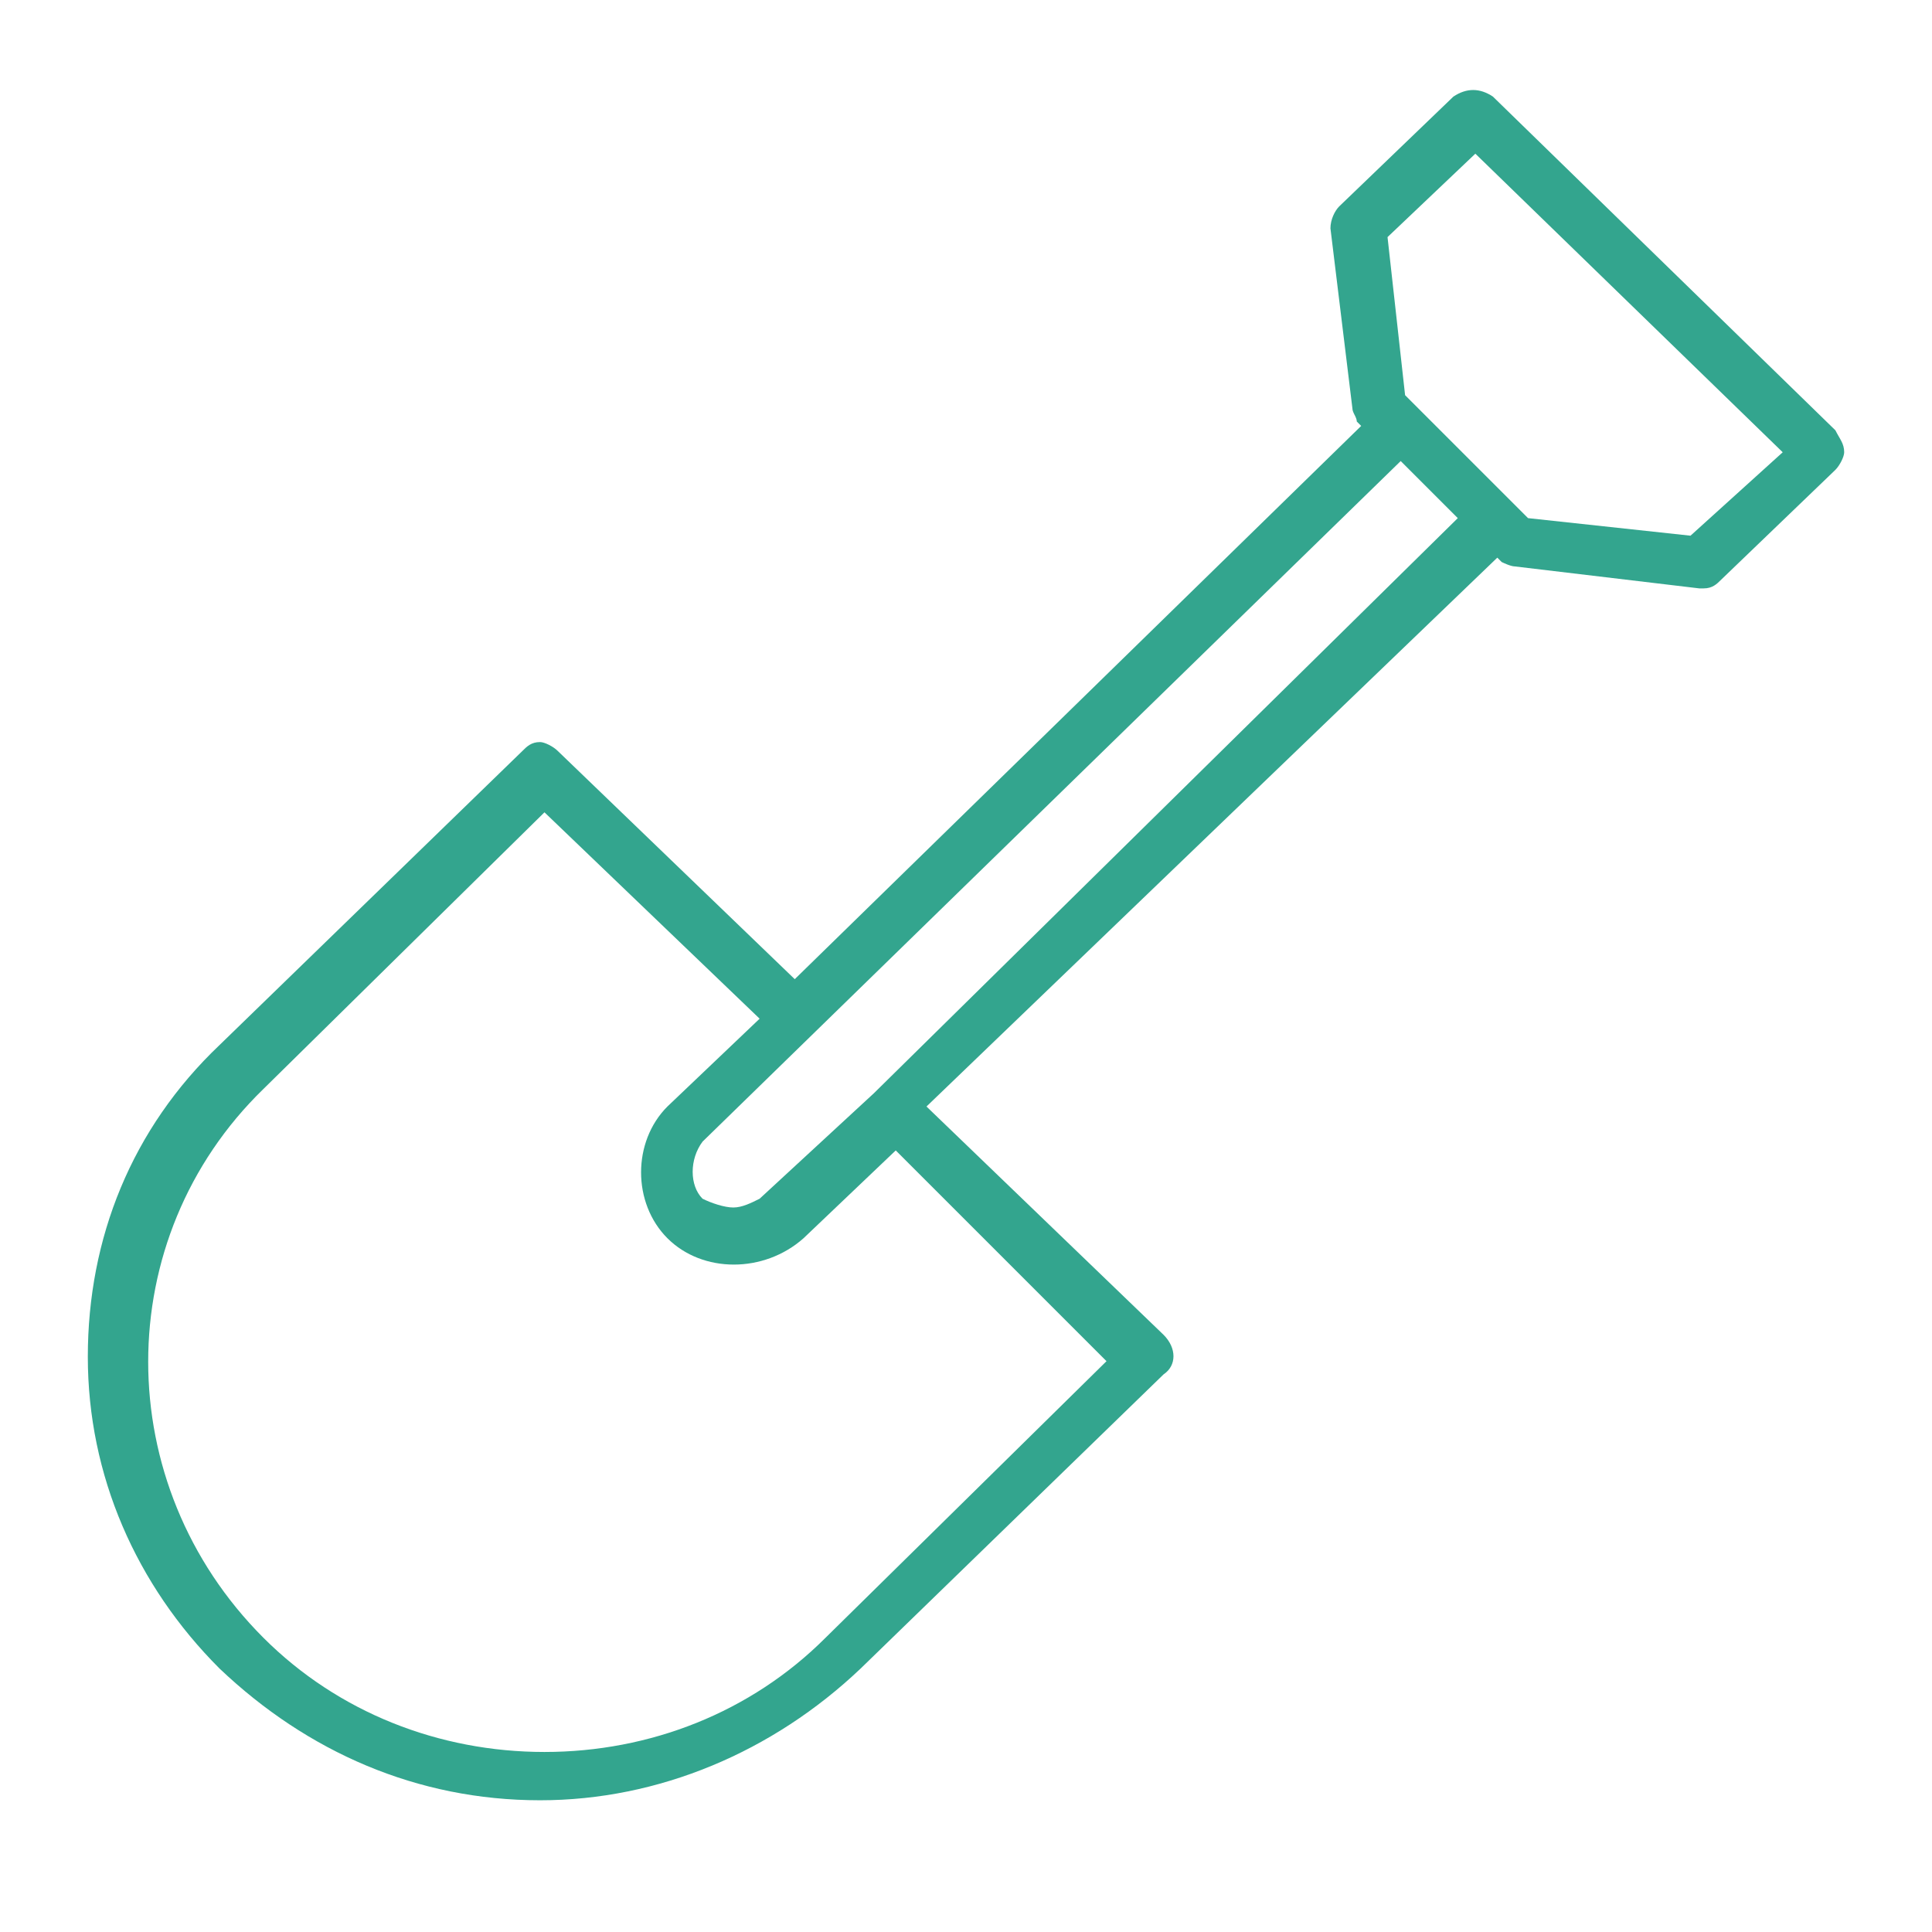 <?xml version="1.0" encoding="utf-8"?>
<!-- Generator: Adobe Illustrator 27.0.0, SVG Export Plug-In . SVG Version: 6.00 Build 0)  -->
<svg version="1.1" id="Layer_1" xmlns="http://www.w3.org/2000/svg" xmlns:xlink="http://www.w3.org/1999/xlink" x="0px" y="0px"
	 viewBox="0 0 44 44" style="enable-background:new 0 0 44 44;" xml:space="preserve">
<style type="text/css">
	.st0{fill:#33A58E;}
</style>
<path class="st0" d="M41.8,9.8L41.8,9.8L34,2.2c-0.3-0.2-0.6-0.2-0.9,0l-2.6,2.5c-0.1,0.1-0.2,0.3-0.2,0.5l0.5,4.1
	c0,0.1,0.1,0.2,0.1,0.3l0.1,0.1L18.1,22.3l-5.4-5.2c-0.1-0.1-0.3-0.2-0.4-0.2c-0.2,0-0.3,0.1-0.4,0.2L5,23.8c-2,1.9-3,4.4-3,7.1
	c0,2.7,1.1,5.2,3,7.1c2,1.9,4.5,3,7.3,3c2.7,0,5.3-1.1,7.3-3l6.9-6.7c0.3-0.2,0.3-0.6,0-0.9l-5.4-5.2l13-12.5l0.1,0.1
	c0,0,0.2,0.1,0.3,0.1l0,0l4.2,0.5h0.1c0.2,0,0.3-0.1,0.4-0.2l2.6-2.5c0.1-0.1,0.2-0.3,0.2-0.4C42,10.1,41.9,10,41.8,9.8L41.8,9.8z
	 M25.2,31l-6.4,6.3c-1.7,1.7-4,2.6-6.4,2.6c-2.4,0-4.7-0.9-6.4-2.6c-3.5-3.5-3.5-9.1,0-12.5l6.4-6.3l4.9,4.7l-2.1,2
	c-0.8,0.8-0.8,2.2,0,3c0.8,0.8,2.2,0.8,3.1,0l2.1-2L25.2,31L25.2,31z M19.9,24.9l-2.6,2.4c-0.2,0.1-0.4,0.2-0.6,0.2
	s-0.5-0.1-0.7-0.2l0,0c-0.3-0.3-0.3-0.9,0-1.3l0,0l15.9-15.5l1.3,1.3L19.9,24.9L19.9,24.9z M38.5,12.2l-3.7-0.4L32,9l-0.4-3.6l2-1.9
	l7,6.8L38.5,12.2L38.5,12.2z"/>
</svg>
